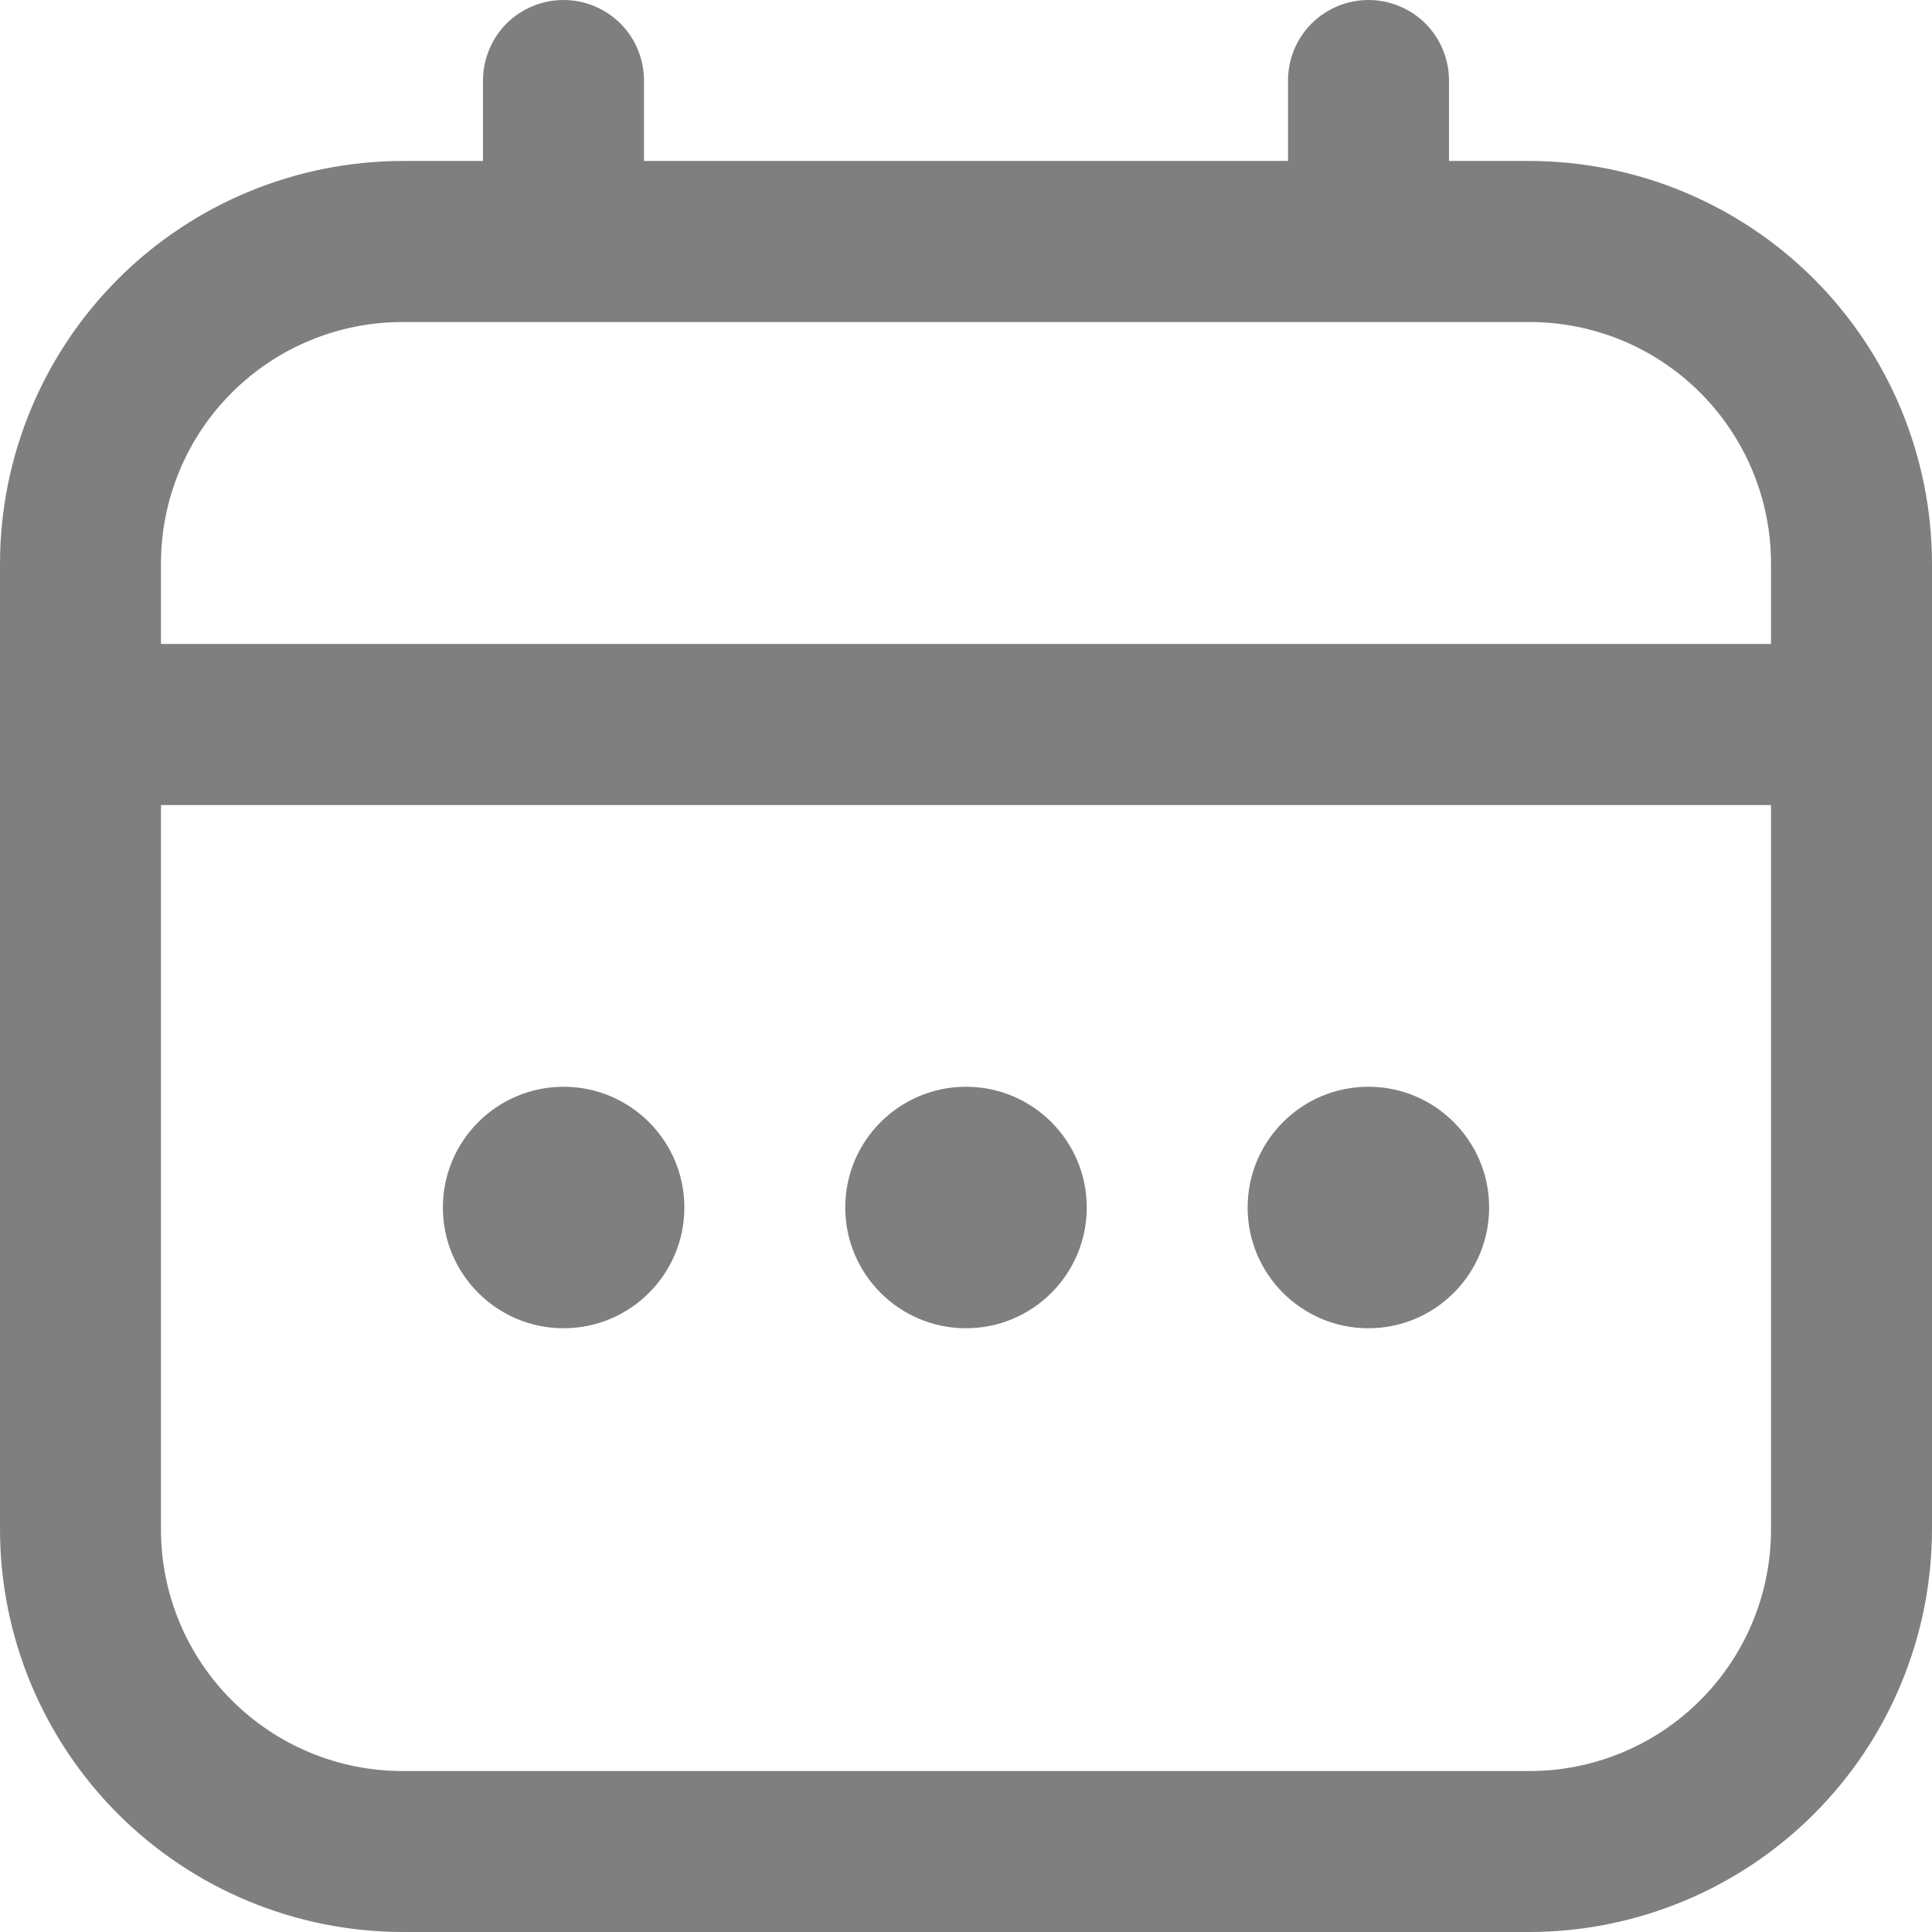 <svg width="22" height="22" viewBox="0 0 22 22" fill="none" xmlns="http://www.w3.org/2000/svg">
<g opacity="0.5" clip-path="url(#clip0_1_538)">
<path d="M17.417 1.833H16.5V0.917C16.5 0.674 16.403 0.44 16.232 0.268C16.06 0.097 15.826 0 15.583 0C15.34 0 15.107 0.097 14.935 0.268C14.763 0.44 14.667 0.674 14.667 0.917V1.833H7.333V0.917C7.333 0.674 7.237 0.44 7.065 0.268C6.893 0.097 6.66 0 6.417 0C6.174 0 5.94 0.097 5.768 0.268C5.597 0.44 5.5 0.674 5.5 0.917V1.833H4.583C3.368 1.835 2.203 2.318 1.344 3.177C0.485 4.037 0.001 5.202 0 6.417L0 17.417C0.001 18.632 0.485 19.797 1.344 20.656C2.203 21.515 3.368 21.998 4.583 22H17.417C18.632 21.998 19.797 21.515 20.656 20.656C21.515 19.797 21.998 18.632 22 17.417V6.417C21.998 5.202 21.515 4.037 20.656 3.177C19.797 2.318 18.632 1.835 17.417 1.833ZM1.833 6.417C1.833 5.687 2.123 4.988 2.639 4.472C3.155 3.956 3.854 3.667 4.583 3.667H17.417C18.146 3.667 18.846 3.956 19.361 4.472C19.877 4.988 20.167 5.687 20.167 6.417V7.333H1.833V6.417ZM17.417 20.167H4.583C3.854 20.167 3.155 19.877 2.639 19.361C2.123 18.846 1.833 18.146 1.833 17.417V9.167H20.167V17.417C20.167 18.146 19.877 18.846 19.361 19.361C18.846 19.877 18.146 20.167 17.417 20.167Z" fill="black"/>
<path d="M11 15.125C11.759 15.125 12.375 14.509 12.375 13.75C12.375 12.991 11.759 12.375 11 12.375C10.241 12.375 9.625 12.991 9.625 13.75C9.625 14.509 10.241 15.125 11 15.125Z" fill="black"/>
<path d="M6.418 15.125C7.177 15.125 7.793 14.509 7.793 13.75C7.793 12.991 7.177 12.375 6.418 12.375C5.659 12.375 5.043 12.991 5.043 13.75C5.043 14.509 5.659 15.125 6.418 15.125Z" fill="black"/>
<path d="M15.582 15.125C16.341 15.125 16.957 14.509 16.957 13.75C16.957 12.991 16.341 12.375 15.582 12.375C14.823 12.375 14.207 12.991 14.207 13.75C14.207 14.509 14.823 15.125 15.582 15.125Z" fill="black"/>
</g>
<defs>
<clipPath id="clip0_1_538">
<rect width="22" height="22" fill="white"/>
</clipPath>
</defs>
</svg>
